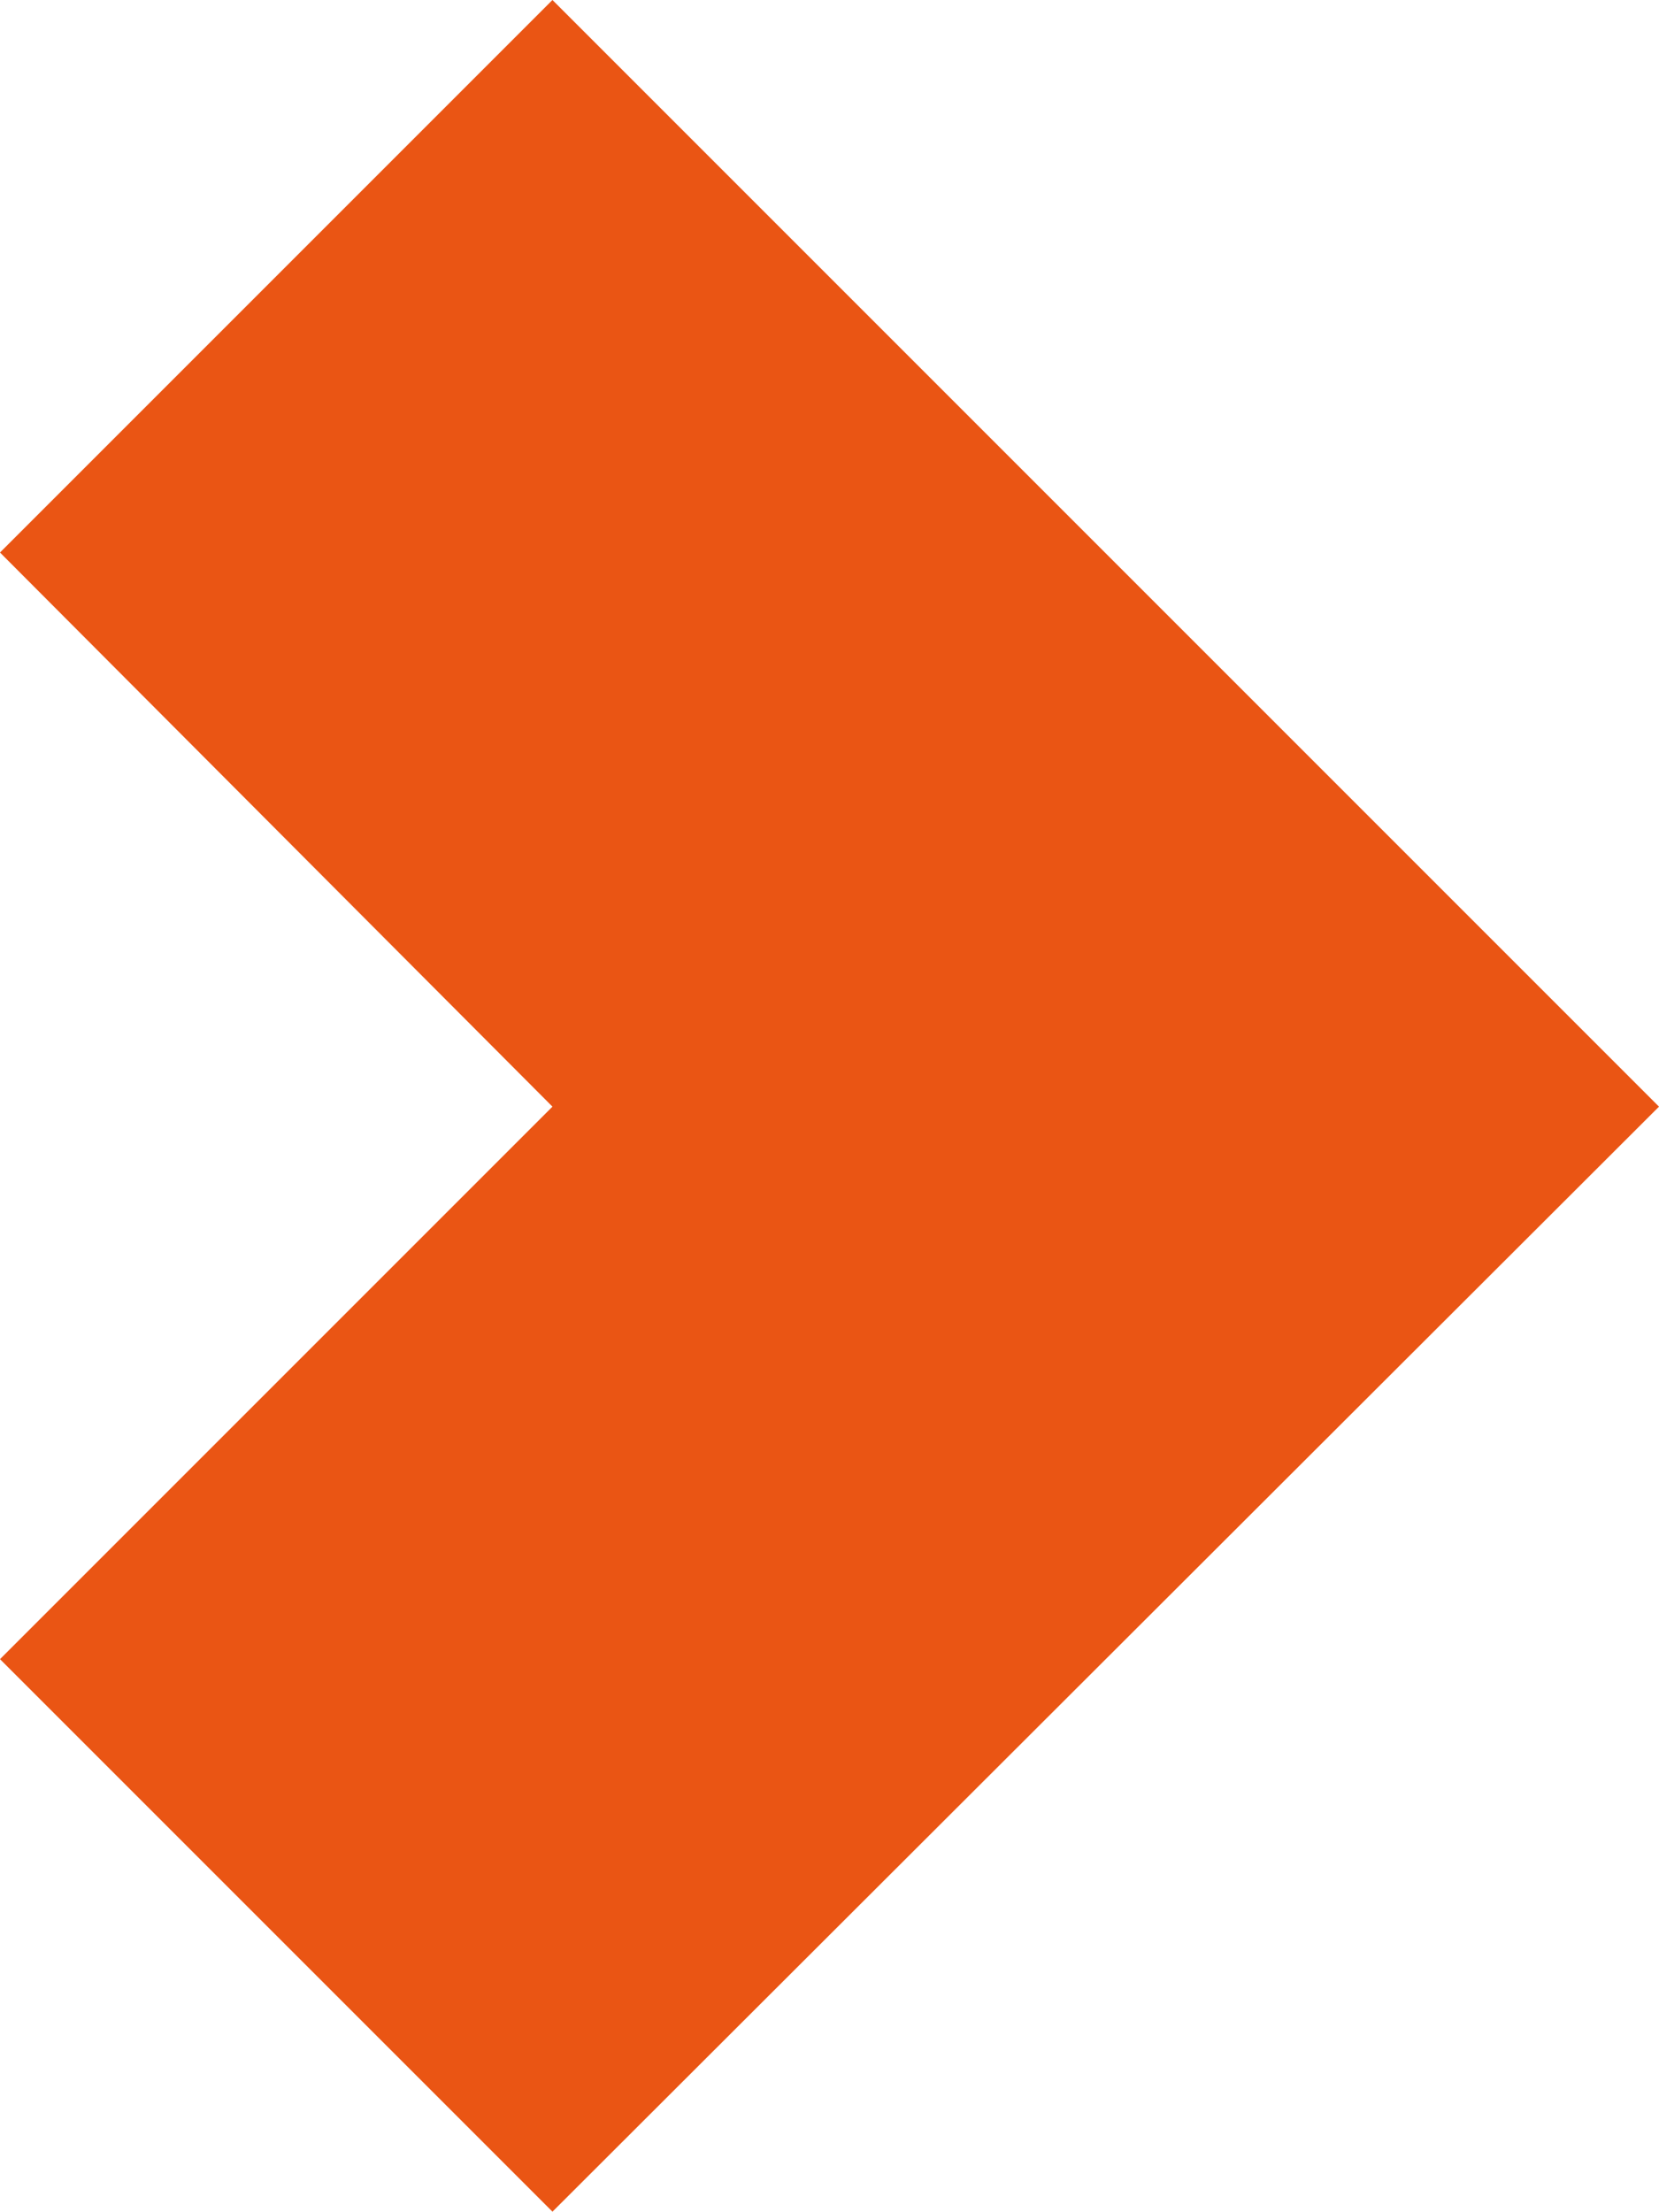 <?xml version="1.0" encoding="UTF-8"?><svg id="_レイヤー_2" xmlns="http://www.w3.org/2000/svg" viewBox="0 0 10.3 13.73"><defs><style>.cls-1{fill:#ea5514;}</style></defs><g id="_レイヤー_1-2"><polygon class="cls-1" points="3.43 0 0 3.43 3.43 6.87 0 10.3 3.43 13.73 10.3 6.87 3.43 0"/></g></svg>
